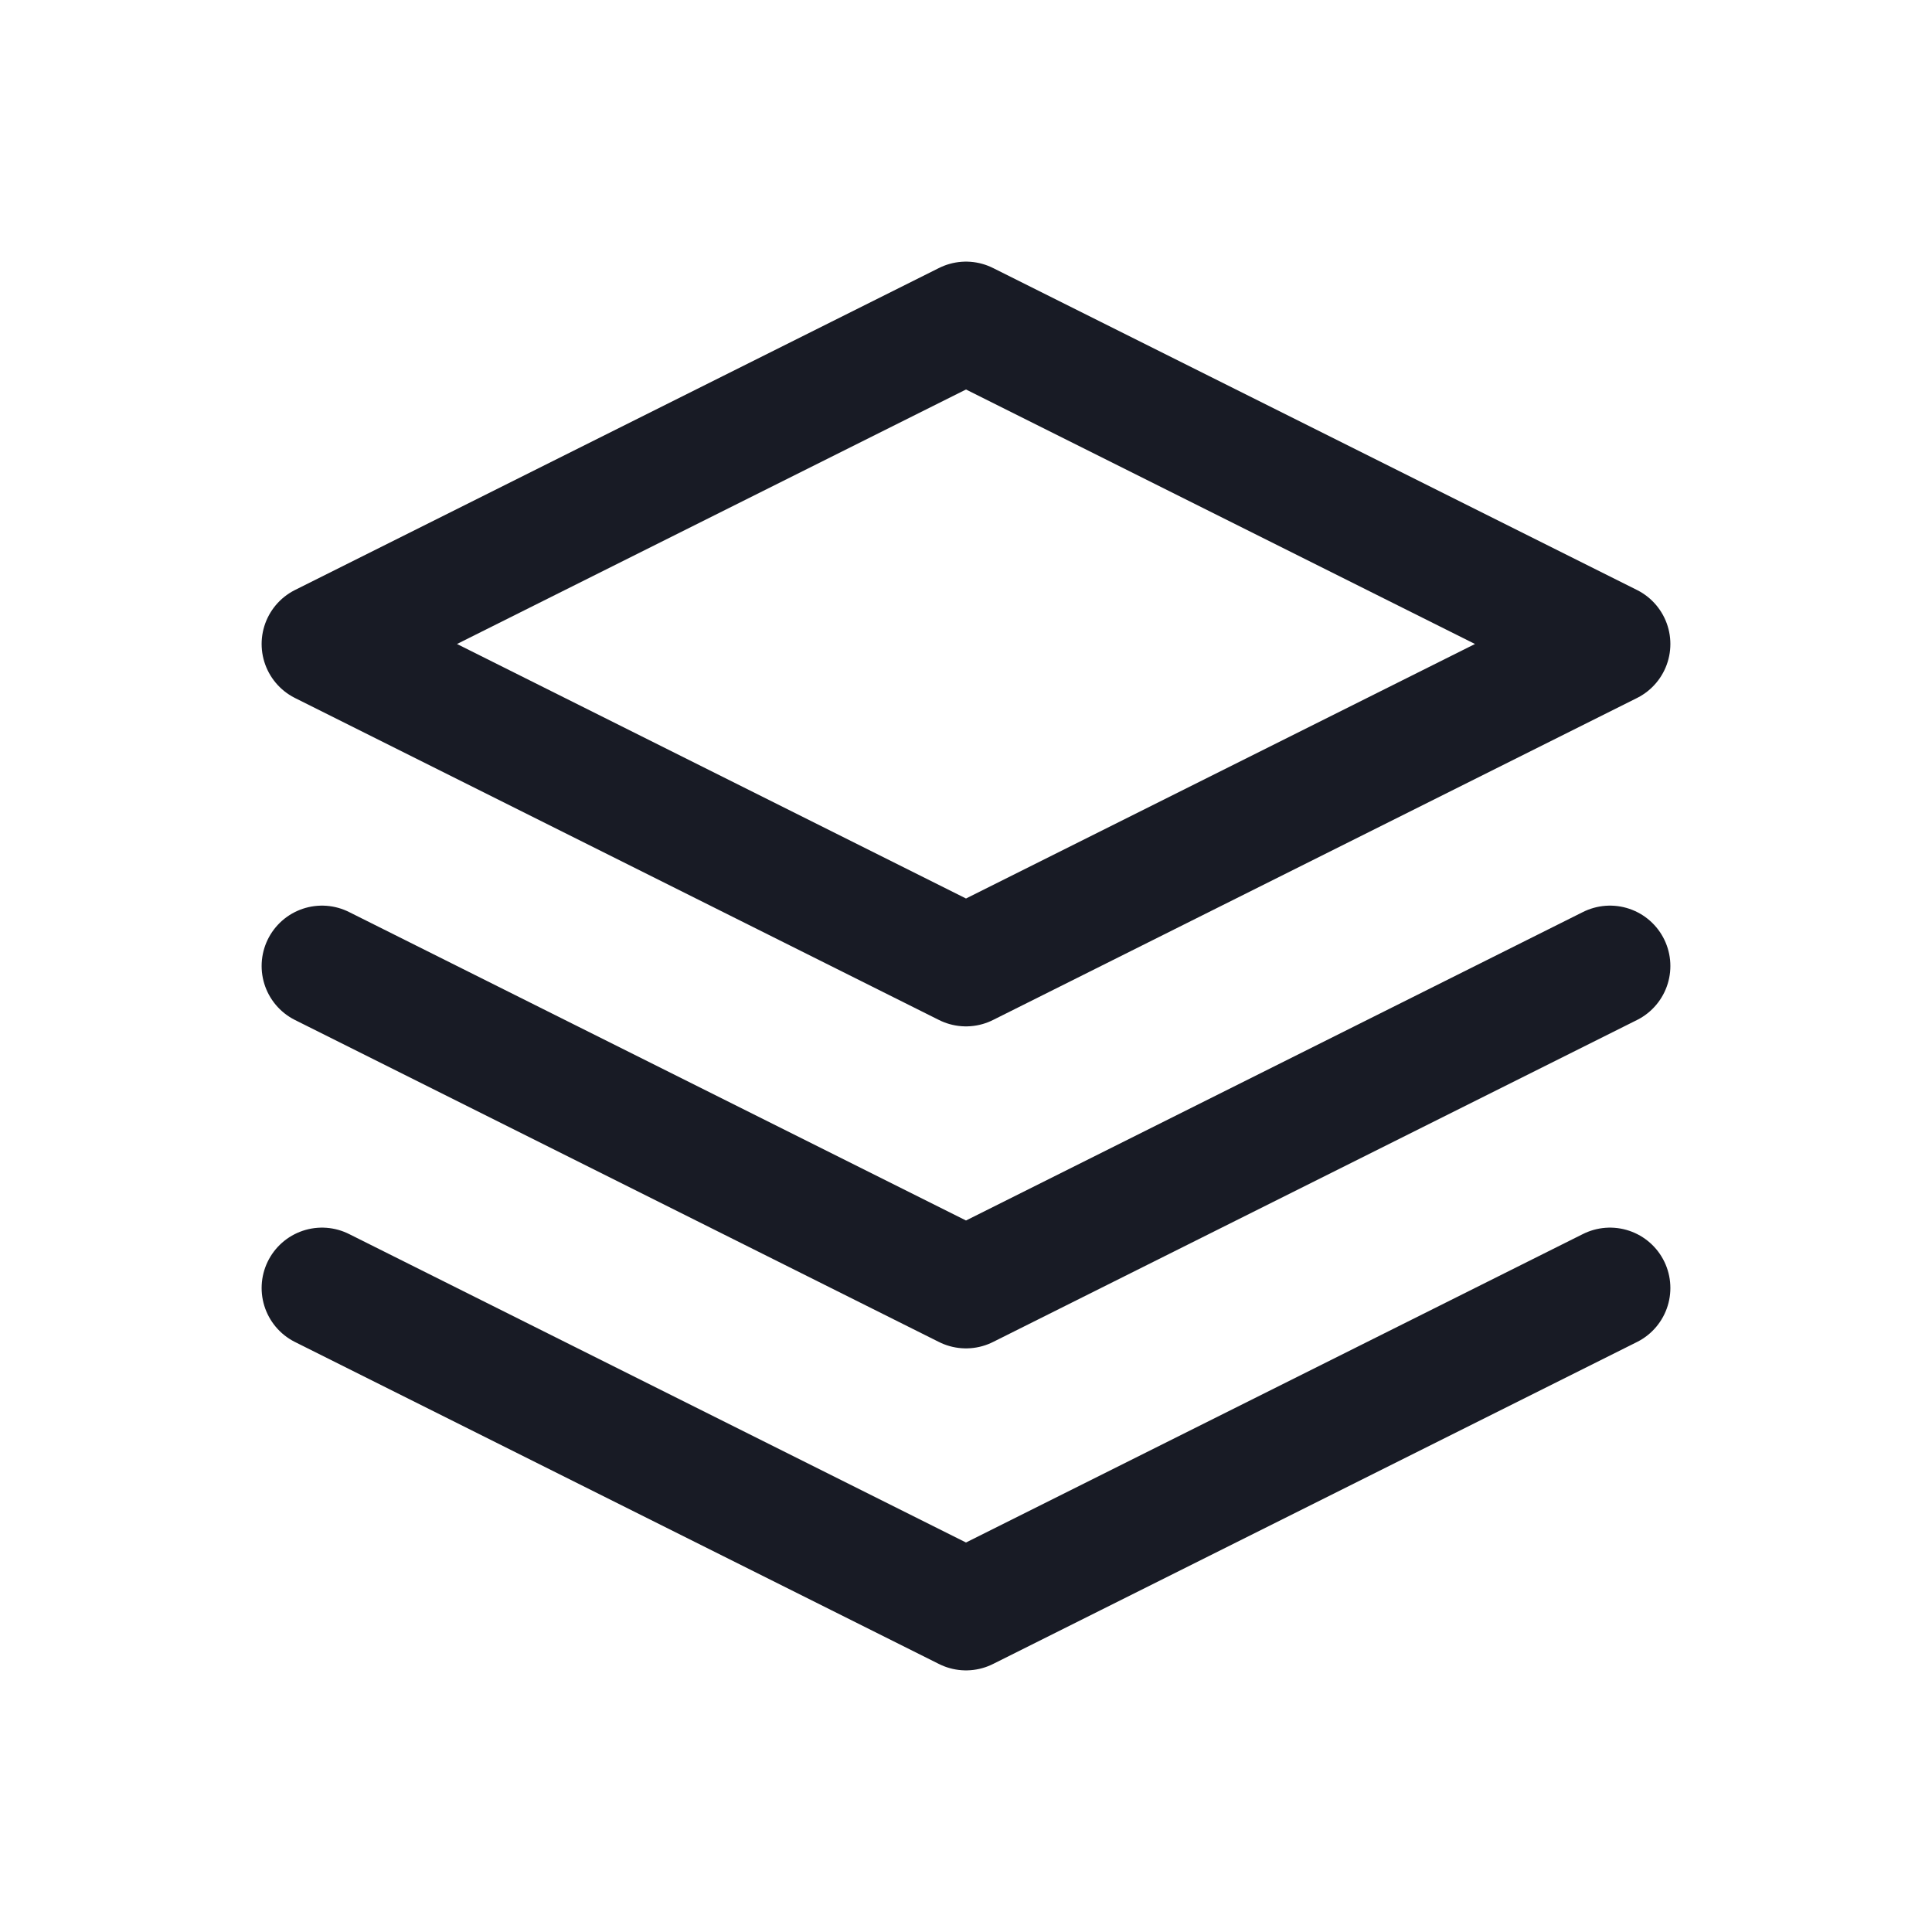 <svg width="24" height="24" viewBox="0 0 24 24" fill="none" xmlns="http://www.w3.org/2000/svg">
<path d="M4 12L12 16L20 12M4 16L12 20L20 16M12 4L4 8L12 12L20 8L12 4Z" stroke="#181B25" stroke-width="1.5" stroke-linecap="round" stroke-linejoin="round"/>
</svg>
